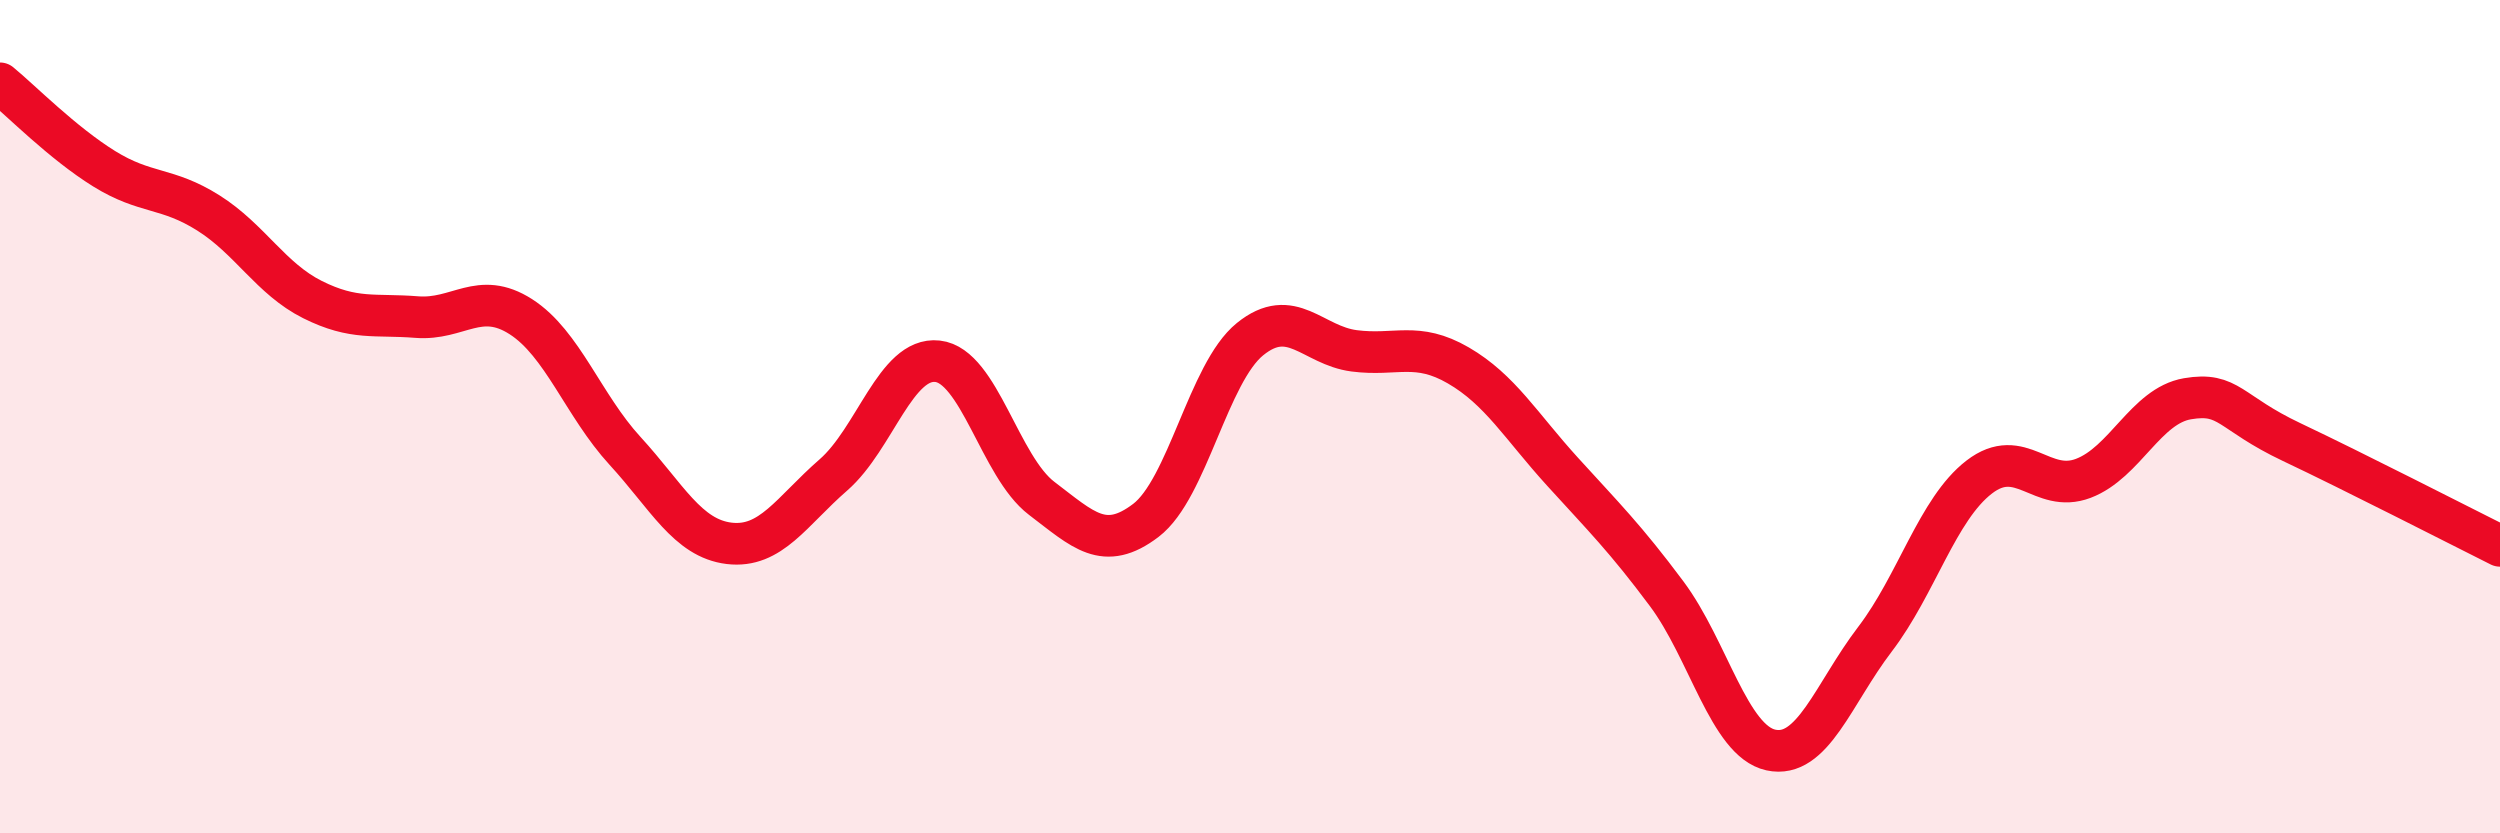 
    <svg width="60" height="20" viewBox="0 0 60 20" xmlns="http://www.w3.org/2000/svg">
      <path
        d="M 0,2 C 0.5,2.41 1.5,3.43 2.5,4.05 C 3.5,4.67 4,4.48 5,5.11 C 6,5.74 6.5,6.69 7.5,7.19 C 8.5,7.69 9,7.53 10,7.61 C 11,7.69 11.5,6.96 12.5,7.6 C 13.5,8.24 14,9.73 15,10.82 C 16,11.91 16.5,12.92 17.5,13.04 C 18.5,13.16 19,12.27 20,11.4 C 21,10.53 21.5,8.56 22.5,8.67 C 23.5,8.78 24,11.2 25,11.96 C 26,12.72 26.5,13.25 27.5,12.49 C 28.5,11.73 29,8.95 30,8.14 C 31,7.33 31.5,8.29 32.5,8.42 C 33.5,8.55 34,8.19 35,8.77 C 36,9.35 36.5,10.22 37.5,11.32 C 38.5,12.42 39,12.91 40,14.25 C 41,15.59 41.5,17.78 42.5,18 C 43.5,18.22 44,16.65 45,15.34 C 46,14.03 46.5,12.22 47.5,11.45 C 48.5,10.68 49,11.86 50,11.48 C 51,11.1 51.5,9.74 52.5,9.57 C 53.5,9.4 53.5,9.9 55,10.61 C 56.5,11.32 59,12.6 60,13.1L60 20L0 20Z"
        fill="#EB0A25"
        opacity="0.1"
        stroke-linecap="round"
        stroke-linejoin="round"
      />
      <path
        d="M 0,2 C 0.5,2.41 1.5,3.43 2.5,4.05 C 3.5,4.67 4,4.48 5,5.11 C 6,5.74 6.5,6.69 7.5,7.19 C 8.5,7.69 9,7.53 10,7.61 C 11,7.69 11.5,6.96 12.5,7.6 C 13.5,8.24 14,9.73 15,10.82 C 16,11.91 16.5,12.92 17.5,13.04 C 18.5,13.16 19,12.27 20,11.4 C 21,10.53 21.5,8.56 22.5,8.67 C 23.5,8.78 24,11.2 25,11.96 C 26,12.72 26.5,13.25 27.5,12.49 C 28.5,11.73 29,8.95 30,8.14 C 31,7.33 31.5,8.29 32.5,8.42 C 33.5,8.55 34,8.19 35,8.77 C 36,9.35 36.5,10.22 37.5,11.32 C 38.5,12.42 39,12.91 40,14.25 C 41,15.59 41.5,17.78 42.5,18 C 43.5,18.22 44,16.65 45,15.34 C 46,14.03 46.5,12.22 47.5,11.45 C 48.5,10.68 49,11.86 50,11.48 C 51,11.1 51.5,9.74 52.5,9.57 C 53.5,9.4 53.5,9.9 55,10.61 C 56.5,11.32 59,12.6 60,13.1"
        stroke="#EB0A25"
        stroke-width="1"
        fill="none"
        stroke-linecap="round"
        stroke-linejoin="round"
      />
    </svg>
  